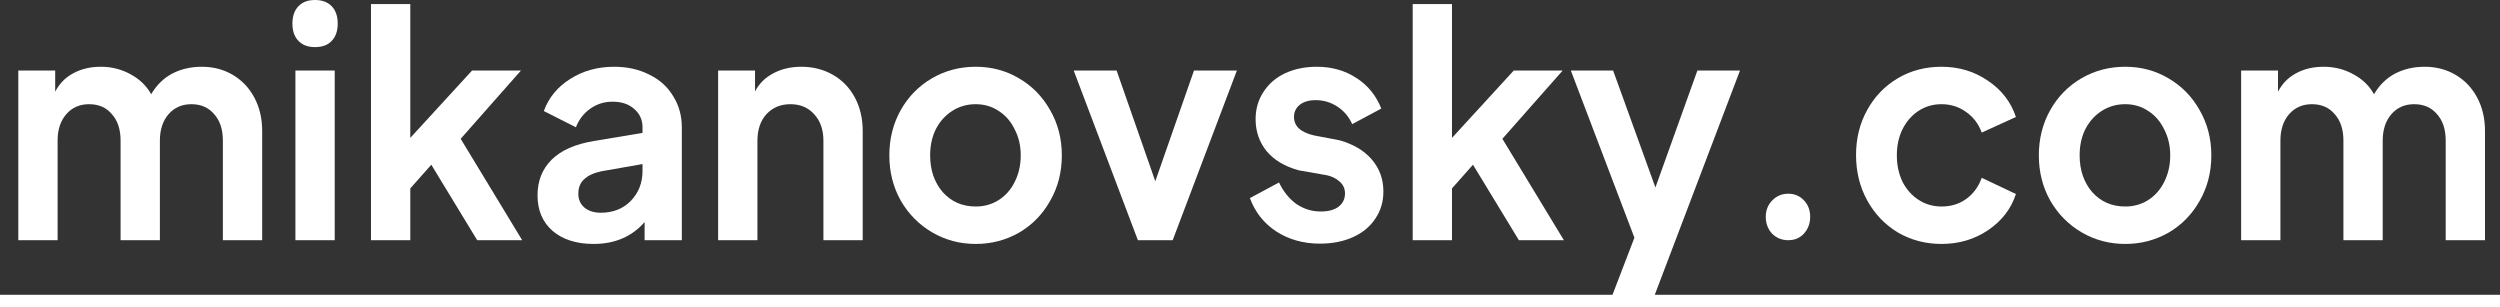 <?xml version="1.0" encoding="UTF-8"?>
<svg xmlns="http://www.w3.org/2000/svg" width="179" height="22" viewBox="0 0 179 22" fill="none">
  <rect x="0" y="0" width="179" height="22" fill="#333333" stroke="none"/>
  <path d="M1.31 5.048H3.952V6.566C4.253 5.986 4.682 5.547 5.241 5.249C5.813 4.936 6.472 4.78 7.217 4.78C7.99 4.78 8.699 4.958 9.343 5.316C9.987 5.658 10.481 6.135 10.825 6.745C11.211 6.09 11.713 5.599 12.328 5.271C12.958 4.943 13.667 4.78 14.455 4.78C15.271 4.78 16.008 4.973 16.667 5.36C17.326 5.748 17.841 6.291 18.213 6.991C18.585 7.691 18.772 8.487 18.772 9.381V17.198H15.958V10.073C15.958 9.269 15.75 8.636 15.335 8.175C14.934 7.698 14.39 7.46 13.703 7.46C13.03 7.46 12.486 7.698 12.071 8.175C11.655 8.651 11.448 9.284 11.448 10.073V17.198H8.634V10.073C8.634 9.269 8.426 8.636 8.011 8.175C7.61 7.698 7.066 7.46 6.379 7.46C5.706 7.46 5.162 7.698 4.747 8.175C4.331 8.651 4.124 9.284 4.124 10.073V17.198H1.31V5.048Z" fill="white"></path>
  <path d="M21.152 5.048H23.966V17.198H21.152V5.048ZM20.937 1.697C20.937 1.161 21.08 0.745 21.367 0.447C21.653 0.149 22.047 0 22.548 0C23.064 0 23.465 0.149 23.751 0.447C24.037 0.745 24.18 1.161 24.18 1.697C24.18 2.219 24.037 2.628 23.751 2.926C23.479 3.224 23.078 3.373 22.548 3.373C22.047 3.373 21.653 3.224 21.367 2.926C21.08 2.628 20.937 2.219 20.937 1.697Z" fill="white"></path>
  <path d="M26.563 0.29H29.377V9.872L33.801 5.048H37.302L32.985 9.939L37.388 17.198H34.167L30.881 11.793L29.377 13.49V17.198H26.563V0.29Z" fill="white"></path>
  <path d="M42.503 17.466C41.272 17.466 40.291 17.153 39.561 16.528C38.845 15.902 38.487 15.054 38.487 13.982C38.487 12.954 38.823 12.106 39.496 11.435C40.169 10.765 41.179 10.319 42.525 10.095L46.004 9.515V9.113C46.004 8.577 45.804 8.137 45.403 7.795C45.016 7.452 44.501 7.281 43.856 7.281C43.255 7.281 42.718 7.452 42.245 7.795C41.787 8.123 41.451 8.562 41.236 9.113L38.938 7.951C39.282 6.998 39.911 6.231 40.828 5.651C41.744 5.07 42.79 4.78 43.964 4.78C44.909 4.78 45.746 4.966 46.477 5.338C47.221 5.695 47.794 6.209 48.195 6.879C48.61 7.534 48.818 8.279 48.818 9.113V17.198H46.154V15.902C45.238 16.945 44.021 17.466 42.503 17.466ZM41.408 13.87C41.408 14.287 41.558 14.622 41.859 14.875C42.16 15.113 42.546 15.232 43.019 15.232C43.892 15.232 44.608 14.95 45.166 14.384C45.725 13.803 46.004 13.088 46.004 12.24V11.748L43.062 12.262C42.503 12.381 42.088 12.575 41.816 12.843C41.544 13.096 41.408 13.438 41.408 13.87Z" fill="white"></path>
  <path d="M51.418 5.048H54.06V6.544C54.361 5.978 54.797 5.547 55.37 5.249C55.957 4.936 56.623 4.78 57.368 4.78C58.212 4.78 58.971 4.973 59.644 5.36C60.317 5.748 60.84 6.291 61.212 6.991C61.584 7.691 61.77 8.487 61.77 9.381V17.198H58.957V10.073C58.957 9.284 58.735 8.651 58.291 8.175C57.862 7.698 57.296 7.46 56.594 7.46C55.893 7.46 55.32 7.698 54.876 8.175C54.447 8.651 54.232 9.284 54.232 10.073V17.198H51.418V5.048Z" fill="white"></path>
  <path d="M69.863 17.466C68.732 17.466 67.694 17.191 66.749 16.64C65.803 16.089 65.052 15.329 64.493 14.361C63.949 13.394 63.677 12.314 63.677 11.123C63.677 9.932 63.949 8.852 64.493 7.884C65.037 6.916 65.782 6.157 66.727 5.606C67.672 5.055 68.717 4.78 69.863 4.78C70.994 4.78 72.025 5.055 72.956 5.606C73.901 6.157 74.645 6.916 75.189 7.884C75.748 8.852 76.027 9.932 76.027 11.123C76.027 12.329 75.748 13.416 75.189 14.384C74.645 15.352 73.901 16.111 72.956 16.662C72.011 17.198 70.98 17.466 69.863 17.466ZM66.598 11.123C66.598 12.18 66.899 13.059 67.5 13.758C68.116 14.443 68.903 14.786 69.863 14.786C70.478 14.786 71.03 14.629 71.517 14.317C72.004 14.004 72.383 13.572 72.655 13.021C72.941 12.456 73.085 11.823 73.085 11.123C73.085 10.438 72.941 9.82 72.655 9.269C72.383 8.703 72.004 8.264 71.517 7.951C71.03 7.624 70.478 7.46 69.863 7.46C69.233 7.46 68.667 7.624 68.166 7.951C67.679 8.264 67.293 8.696 67.006 9.247C66.734 9.798 66.598 10.423 66.598 11.123Z" fill="white"></path>
  <path d="M76.877 5.048H79.948L82.719 12.977L85.49 5.048H88.561L83.965 17.198H81.473L76.877 5.048Z" fill="white"></path>
  <path d="M94.498 17.444C93.323 17.444 92.285 17.153 91.383 16.573C90.496 15.992 89.866 15.195 89.493 14.183L91.577 13.066C91.892 13.721 92.307 14.235 92.822 14.607C93.352 14.964 93.932 15.143 94.562 15.143C95.106 15.143 95.529 15.031 95.829 14.808C96.144 14.57 96.302 14.25 96.302 13.848C96.302 13.505 96.173 13.222 95.915 12.999C95.657 12.761 95.321 12.604 94.906 12.53L92.994 12.195C92.006 11.927 91.24 11.473 90.696 10.832C90.166 10.177 89.901 9.41 89.901 8.532C89.901 7.802 90.088 7.155 90.46 6.589C90.832 6.008 91.347 5.561 92.006 5.249C92.679 4.936 93.438 4.78 94.283 4.78C95.357 4.78 96.302 5.048 97.118 5.584C97.934 6.105 98.528 6.835 98.901 7.773L96.817 8.889C96.588 8.368 96.237 7.951 95.765 7.639C95.292 7.326 94.77 7.17 94.197 7.17C93.724 7.17 93.345 7.281 93.059 7.505C92.787 7.728 92.65 8.018 92.65 8.376C92.65 9.031 93.123 9.47 94.068 9.693L95.937 10.051C96.925 10.334 97.691 10.795 98.235 11.435C98.779 12.076 99.051 12.835 99.051 13.714C99.051 14.443 98.858 15.091 98.471 15.657C98.099 16.223 97.569 16.662 96.882 16.975C96.194 17.287 95.4 17.444 94.498 17.444Z" fill="white"></path>
  <path d="M101.149 0.29H103.962V9.872L108.387 5.048H111.888L107.571 9.939L111.974 17.198H108.752L105.466 11.793L103.962 13.49V17.198H101.149V0.29Z" fill="white"></path>
  <path d="M117.024 17.019L112.471 5.048H115.499L118.528 13.423L121.534 5.048H124.584L118.27 21.665H115.241L117.024 17.019Z" fill="white"></path>
  <path d="M128.04 17.198C127.582 17.198 127.195 17.042 126.88 16.729C126.58 16.401 126.429 15.999 126.429 15.523C126.429 15.061 126.58 14.674 126.88 14.361C127.195 14.034 127.582 13.87 128.04 13.87C128.484 13.87 128.856 14.026 129.157 14.339C129.458 14.652 129.608 15.046 129.608 15.523C129.608 15.999 129.458 16.401 129.157 16.729C128.871 17.042 128.498 17.198 128.04 17.198Z" fill="white"></path>
  <path d="M139.014 17.466C137.868 17.466 136.823 17.191 135.878 16.64C134.947 16.074 134.217 15.307 133.687 14.339C133.157 13.371 132.893 12.292 132.893 11.101C132.893 9.909 133.157 8.837 133.687 7.884C134.217 6.916 134.947 6.157 135.878 5.606C136.809 5.055 137.854 4.78 139.014 4.78C140.259 4.78 141.369 5.115 142.343 5.785C143.316 6.44 143.982 7.304 144.34 8.376L141.892 9.492C141.663 8.867 141.29 8.376 140.775 8.018C140.259 7.646 139.672 7.46 139.014 7.46C138.412 7.46 137.868 7.616 137.381 7.929C136.895 8.242 136.508 8.681 136.222 9.247C135.95 9.798 135.814 10.423 135.814 11.123C135.814 11.823 135.95 12.456 136.222 13.021C136.508 13.572 136.895 14.004 137.381 14.317C137.868 14.629 138.412 14.786 139.014 14.786C139.687 14.786 140.274 14.607 140.775 14.25C141.29 13.877 141.663 13.371 141.892 12.731L144.34 13.892C143.997 14.95 143.331 15.813 142.343 16.483C141.369 17.138 140.259 17.466 139.014 17.466Z" fill="white"></path>
  <path d="M152.167 17.466C151.036 17.466 149.997 17.191 149.052 16.64C148.107 16.089 147.356 15.329 146.797 14.361C146.253 13.394 145.981 12.314 145.981 11.123C145.981 9.932 146.253 8.852 146.797 7.884C147.341 6.916 148.086 6.157 149.031 5.606C149.976 5.055 151.021 4.78 152.167 4.78C153.298 4.78 154.329 5.055 155.26 5.606C156.205 6.157 156.949 6.916 157.493 7.884C158.052 8.852 158.331 9.932 158.331 11.123C158.331 12.329 158.052 13.416 157.493 14.384C156.949 15.352 156.205 16.111 155.26 16.662C154.315 17.198 153.284 17.466 152.167 17.466ZM148.902 11.123C148.902 12.18 149.203 13.059 149.804 13.758C150.42 14.443 151.207 14.786 152.167 14.786C152.782 14.786 153.334 14.629 153.821 14.317C154.307 14.004 154.687 13.572 154.959 13.021C155.245 12.456 155.388 11.823 155.388 11.123C155.388 10.438 155.245 9.82 154.959 9.269C154.687 8.703 154.307 8.264 153.821 7.951C153.334 7.624 152.782 7.46 152.167 7.46C151.537 7.46 150.971 7.624 150.47 7.951C149.983 8.264 149.597 8.696 149.31 9.247C149.038 9.798 148.902 10.423 148.902 11.123Z" fill="white"></path>
  <path d="M160.465 5.048H163.106V6.566C163.407 5.986 163.837 5.547 164.395 5.249C164.968 4.936 165.626 4.78 166.371 4.78C167.144 4.78 167.853 4.958 168.497 5.316C169.142 5.658 169.636 6.135 169.979 6.745C170.366 6.09 170.867 5.599 171.483 5.271C172.113 4.943 172.822 4.78 173.609 4.78C174.425 4.78 175.163 4.973 175.821 5.36C176.48 5.748 176.995 6.291 177.368 6.991C177.74 7.691 177.926 8.487 177.926 9.381V17.198H175.112V10.073C175.112 9.269 174.905 8.636 174.49 8.175C174.089 7.698 173.545 7.46 172.857 7.46C172.184 7.46 171.64 7.698 171.225 8.175C170.81 8.651 170.602 9.284 170.602 10.073V17.198H167.789V10.073C167.789 9.269 167.581 8.636 167.166 8.175C166.765 7.698 166.221 7.46 165.533 7.46C164.86 7.46 164.316 7.698 163.901 8.175C163.486 8.651 163.278 9.284 163.278 10.073V17.198H160.465V5.048Z" fill="white"></path>
  <path d="M0 21.107H179V22H0V21.107Z" fill="white"></path>
</svg>
